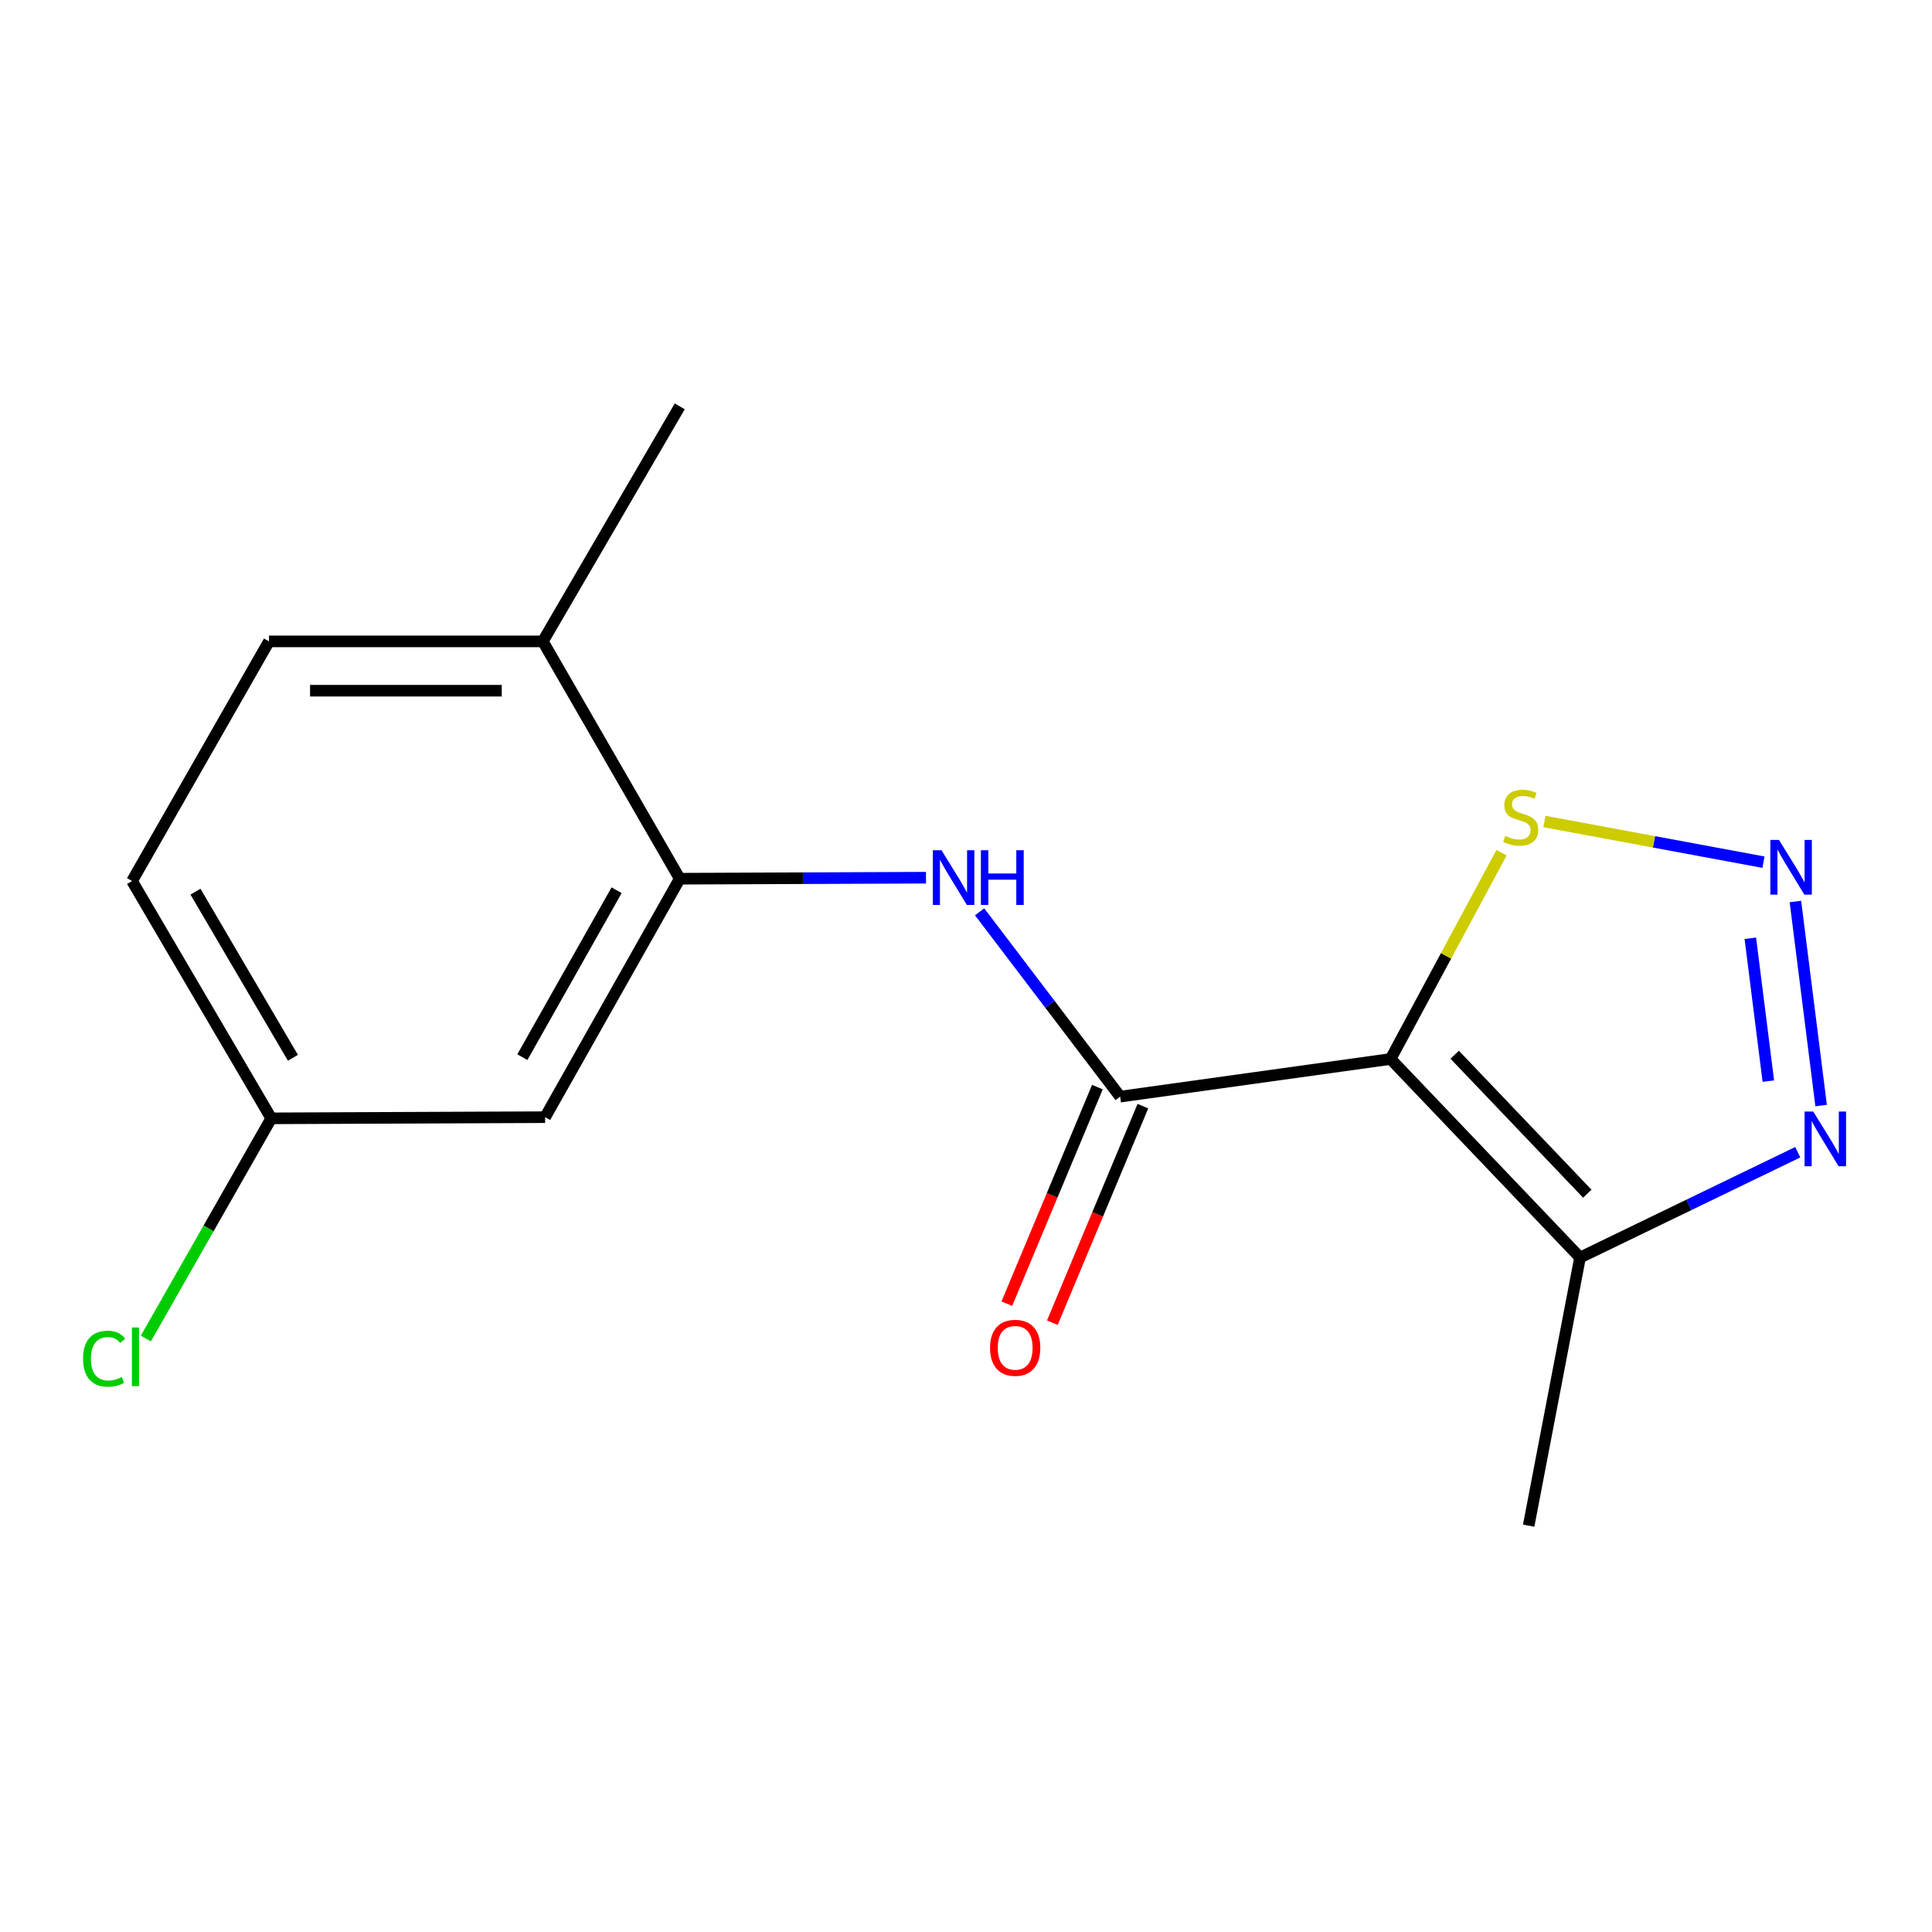 <?xml version='1.0' encoding='iso-8859-1'?>
<svg version='1.1' baseProfile='full'
              xmlns='http://www.w3.org/2000/svg'
                      xmlns:rdkit='http://www.rdkit.org/xml'
                      xmlns:xlink='http://www.w3.org/1999/xlink'
                  xml:space='preserve'
width='1000px' height='1000px' viewBox='0 0 1000 1000'>
<!-- END OF HEADER -->
<rect style='opacity:1.0;fill:#FFFFFF;stroke:none' width='1000' height='1000' x='0' y='0'> </rect>
<path class='bond-0' d='M 719.768,548.131 L 579.784,567.616' style='fill:none;fill-rule:evenodd;stroke:#000000;stroke-width:6px;stroke-linecap:butt;stroke-linejoin:miter;stroke-opacity:1' />
<path class='bond-2' d='M 719.768,548.131 L 817.831,650.903' style='fill:none;fill-rule:evenodd;stroke:#000000;stroke-width:6px;stroke-linecap:butt;stroke-linejoin:miter;stroke-opacity:1' />
<path class='bond-2' d='M 752.945,545.925 L 821.59,617.866' style='fill:none;fill-rule:evenodd;stroke:#000000;stroke-width:6px;stroke-linecap:butt;stroke-linejoin:miter;stroke-opacity:1' />
<path class='bond-5' d='M 719.768,548.131 L 748.483,494.745' style='fill:none;fill-rule:evenodd;stroke:#000000;stroke-width:6px;stroke-linecap:butt;stroke-linejoin:miter;stroke-opacity:1' />
<path class='bond-5' d='M 748.483,494.745 L 777.199,441.359' style='fill:none;fill-rule:evenodd;stroke:#CCCC00;stroke-width:6px;stroke-linecap:butt;stroke-linejoin:miter;stroke-opacity:1' />
<path class='bond-4' d='M 579.784,567.616 L 543.417,519.787' style='fill:none;fill-rule:evenodd;stroke:#000000;stroke-width:6px;stroke-linecap:butt;stroke-linejoin:miter;stroke-opacity:1' />
<path class='bond-4' d='M 543.417,519.787 L 507.05,471.958' style='fill:none;fill-rule:evenodd;stroke:#0000FF;stroke-width:6px;stroke-linecap:butt;stroke-linejoin:miter;stroke-opacity:1' />
<path class='bond-8' d='M 568.009,562.693 L 544.574,618.737' style='fill:none;fill-rule:evenodd;stroke:#000000;stroke-width:6px;stroke-linecap:butt;stroke-linejoin:miter;stroke-opacity:1' />
<path class='bond-8' d='M 544.574,618.737 L 521.14,674.781' style='fill:none;fill-rule:evenodd;stroke:#FF0000;stroke-width:6px;stroke-linecap:butt;stroke-linejoin:miter;stroke-opacity:1' />
<path class='bond-8' d='M 591.559,572.54 L 568.125,628.584' style='fill:none;fill-rule:evenodd;stroke:#000000;stroke-width:6px;stroke-linecap:butt;stroke-linejoin:miter;stroke-opacity:1' />
<path class='bond-8' d='M 568.125,628.584 L 544.69,684.628' style='fill:none;fill-rule:evenodd;stroke:#FF0000;stroke-width:6px;stroke-linecap:butt;stroke-linejoin:miter;stroke-opacity:1' />
<path class='bond-1' d='M 912.771,446.263 L 856.08,435.734' style='fill:none;fill-rule:evenodd;stroke:#0000FF;stroke-width:6px;stroke-linecap:butt;stroke-linejoin:miter;stroke-opacity:1' />
<path class='bond-1' d='M 856.08,435.734 L 799.39,425.205' style='fill:none;fill-rule:evenodd;stroke:#CCCC00;stroke-width:6px;stroke-linecap:butt;stroke-linejoin:miter;stroke-opacity:1' />
<path class='bond-16' d='M 929.3,466.621 L 942.608,572.228' style='fill:none;fill-rule:evenodd;stroke:#0000FF;stroke-width:6px;stroke-linecap:butt;stroke-linejoin:miter;stroke-opacity:1' />
<path class='bond-16' d='M 905.97,485.653 L 915.286,559.578' style='fill:none;fill-rule:evenodd;stroke:#0000FF;stroke-width:6px;stroke-linecap:butt;stroke-linejoin:miter;stroke-opacity:1' />
<path class='bond-3' d='M 817.831,650.903 L 874.174,623.645' style='fill:none;fill-rule:evenodd;stroke:#000000;stroke-width:6px;stroke-linecap:butt;stroke-linejoin:miter;stroke-opacity:1' />
<path class='bond-3' d='M 874.174,623.645 L 930.517,596.386' style='fill:none;fill-rule:evenodd;stroke:#0000FF;stroke-width:6px;stroke-linecap:butt;stroke-linejoin:miter;stroke-opacity:1' />
<path class='bond-14' d='M 817.831,650.903 L 791.241,789.681' style='fill:none;fill-rule:evenodd;stroke:#000000;stroke-width:6px;stroke-linecap:butt;stroke-linejoin:miter;stroke-opacity:1' />
<path class='bond-6' d='M 479.292,454.296 L 415.563,454.557' style='fill:none;fill-rule:evenodd;stroke:#0000FF;stroke-width:6px;stroke-linecap:butt;stroke-linejoin:miter;stroke-opacity:1' />
<path class='bond-6' d='M 415.563,454.557 L 351.834,454.818' style='fill:none;fill-rule:evenodd;stroke:#000000;stroke-width:6px;stroke-linecap:butt;stroke-linejoin:miter;stroke-opacity:1' />
<path class='bond-7' d='M 351.834,454.818 L 282.147,578.252' style='fill:none;fill-rule:evenodd;stroke:#000000;stroke-width:6px;stroke-linecap:butt;stroke-linejoin:miter;stroke-opacity:1' />
<path class='bond-7' d='M 319.152,460.784 L 270.371,547.188' style='fill:none;fill-rule:evenodd;stroke:#000000;stroke-width:6px;stroke-linecap:butt;stroke-linejoin:miter;stroke-opacity:1' />
<path class='bond-9' d='M 351.834,454.818 L 280.97,331.98' style='fill:none;fill-rule:evenodd;stroke:#000000;stroke-width:6px;stroke-linecap:butt;stroke-linejoin:miter;stroke-opacity:1' />
<path class='bond-11' d='M 282.147,578.252 L 140.405,578.848' style='fill:none;fill-rule:evenodd;stroke:#000000;stroke-width:6px;stroke-linecap:butt;stroke-linejoin:miter;stroke-opacity:1' />
<path class='bond-10' d='M 280.97,331.98 L 139.228,331.98' style='fill:none;fill-rule:evenodd;stroke:#000000;stroke-width:6px;stroke-linecap:butt;stroke-linejoin:miter;stroke-opacity:1' />
<path class='bond-10' d='M 259.708,357.506 L 160.489,357.506' style='fill:none;fill-rule:evenodd;stroke:#000000;stroke-width:6px;stroke-linecap:butt;stroke-linejoin:miter;stroke-opacity:1' />
<path class='bond-15' d='M 280.97,331.98 L 351.834,210.319' style='fill:none;fill-rule:evenodd;stroke:#000000;stroke-width:6px;stroke-linecap:butt;stroke-linejoin:miter;stroke-opacity:1' />
<path class='bond-12' d='M 139.228,331.98 L 68.349,456.01' style='fill:none;fill-rule:evenodd;stroke:#000000;stroke-width:6px;stroke-linecap:butt;stroke-linejoin:miter;stroke-opacity:1' />
<path class='bond-13' d='M 140.405,578.848 L 107.952,635.832' style='fill:none;fill-rule:evenodd;stroke:#000000;stroke-width:6px;stroke-linecap:butt;stroke-linejoin:miter;stroke-opacity:1' />
<path class='bond-13' d='M 107.952,635.832 L 75.499,692.816' style='fill:none;fill-rule:evenodd;stroke:#00CC00;stroke-width:6px;stroke-linecap:butt;stroke-linejoin:miter;stroke-opacity:1' />
<path class='bond-17' d='M 140.405,578.848 L 68.349,456.01' style='fill:none;fill-rule:evenodd;stroke:#000000;stroke-width:6px;stroke-linecap:butt;stroke-linejoin:miter;stroke-opacity:1' />
<path class='bond-17' d='M 151.614,547.507 L 101.176,461.52' style='fill:none;fill-rule:evenodd;stroke:#000000;stroke-width:6px;stroke-linecap:butt;stroke-linejoin:miter;stroke-opacity:1' />
<path  class='atom-2' d='M 920.81 434.759
L 930.09 449.759
Q 931.01 451.239, 932.49 453.919
Q 933.97 456.599, 934.05 456.759
L 934.05 434.759
L 937.81 434.759
L 937.81 463.079
L 933.93 463.079
L 923.97 446.679
Q 922.81 444.759, 921.57 442.559
Q 920.37 440.359, 920.01 439.679
L 920.01 463.079
L 916.33 463.079
L 916.33 434.759
L 920.81 434.759
' fill='#0000FF'/>
<path  class='atom-4' d='M 938.522 575.324
L 947.802 590.324
Q 948.722 591.804, 950.202 594.484
Q 951.682 597.164, 951.762 597.324
L 951.762 575.324
L 955.522 575.324
L 955.522 603.644
L 951.642 603.644
L 941.682 587.244
Q 940.522 585.324, 939.282 583.124
Q 938.082 580.924, 937.722 580.244
L 937.722 603.644
L 934.042 603.644
L 934.042 575.324
L 938.522 575.324
' fill='#0000FF'/>
<path  class='atom-5' d='M 487.316 440.077
L 496.596 455.077
Q 497.516 456.557, 498.996 459.237
Q 500.476 461.917, 500.556 462.077
L 500.556 440.077
L 504.316 440.077
L 504.316 468.397
L 500.436 468.397
L 490.476 451.997
Q 489.316 450.077, 488.076 447.877
Q 486.876 445.677, 486.516 444.997
L 486.516 468.397
L 482.836 468.397
L 482.836 440.077
L 487.316 440.077
' fill='#0000FF'/>
<path  class='atom-5' d='M 507.716 440.077
L 511.556 440.077
L 511.556 452.117
L 526.036 452.117
L 526.036 440.077
L 529.876 440.077
L 529.876 468.397
L 526.036 468.397
L 526.036 455.317
L 511.556 455.317
L 511.556 468.397
L 507.716 468.397
L 507.716 440.077
' fill='#0000FF'/>
<path  class='atom-6' d='M 779.115 432.645
Q 779.435 432.765, 780.755 433.325
Q 782.075 433.885, 783.515 434.245
Q 784.995 434.565, 786.435 434.565
Q 789.115 434.565, 790.675 433.285
Q 792.235 431.965, 792.235 429.685
Q 792.235 428.125, 791.435 427.165
Q 790.675 426.205, 789.475 425.685
Q 788.275 425.165, 786.275 424.565
Q 783.755 423.805, 782.235 423.085
Q 780.755 422.365, 779.675 420.845
Q 778.635 419.325, 778.635 416.765
Q 778.635 413.205, 781.035 411.005
Q 783.475 408.805, 788.275 408.805
Q 791.555 408.805, 795.275 410.365
L 794.355 413.445
Q 790.955 412.045, 788.395 412.045
Q 785.635 412.045, 784.115 413.205
Q 782.595 414.325, 782.635 416.285
Q 782.635 417.805, 783.395 418.725
Q 784.195 419.645, 785.315 420.165
Q 786.475 420.685, 788.395 421.285
Q 790.955 422.085, 792.475 422.885
Q 793.995 423.685, 795.075 425.325
Q 796.195 426.925, 796.195 429.685
Q 796.195 433.605, 793.555 435.725
Q 790.955 437.805, 786.595 437.805
Q 784.075 437.805, 782.155 437.245
Q 780.275 436.725, 778.035 435.805
L 779.115 432.645
' fill='#CCCC00'/>
<path  class='atom-9' d='M 512.455 697.626
Q 512.455 690.826, 515.815 687.026
Q 519.175 683.226, 525.455 683.226
Q 531.735 683.226, 535.095 687.026
Q 538.455 690.826, 538.455 697.626
Q 538.455 704.506, 535.055 708.426
Q 531.655 712.306, 525.455 712.306
Q 519.215 712.306, 515.815 708.426
Q 512.455 704.546, 512.455 697.626
M 525.455 709.106
Q 529.775 709.106, 532.095 706.226
Q 534.455 703.306, 534.455 697.626
Q 534.455 692.066, 532.095 689.266
Q 529.775 686.426, 525.455 686.426
Q 521.135 686.426, 518.775 689.226
Q 516.455 692.026, 516.455 697.626
Q 516.455 703.346, 518.775 706.226
Q 521.135 709.106, 525.455 709.106
' fill='#FF0000'/>
<path  class='atom-14' d='M 42.988 703.262
Q 42.988 696.222, 46.268 692.542
Q 49.588 688.822, 55.868 688.822
Q 61.708 688.822, 64.828 692.942
L 62.188 695.102
Q 59.908 692.102, 55.868 692.102
Q 51.588 692.102, 49.308 694.982
Q 47.068 697.822, 47.068 703.262
Q 47.068 708.862, 49.388 711.742
Q 51.748 714.622, 56.308 714.622
Q 59.428 714.622, 63.068 712.742
L 64.188 715.742
Q 62.708 716.702, 60.468 717.262
Q 58.228 717.822, 55.748 717.822
Q 49.588 717.822, 46.268 714.062
Q 42.988 710.302, 42.988 703.262
' fill='#00CC00'/>
<path  class='atom-14' d='M 68.268 687.102
L 71.948 687.102
L 71.948 717.462
L 68.268 717.462
L 68.268 687.102
' fill='#00CC00'/>
</svg>
